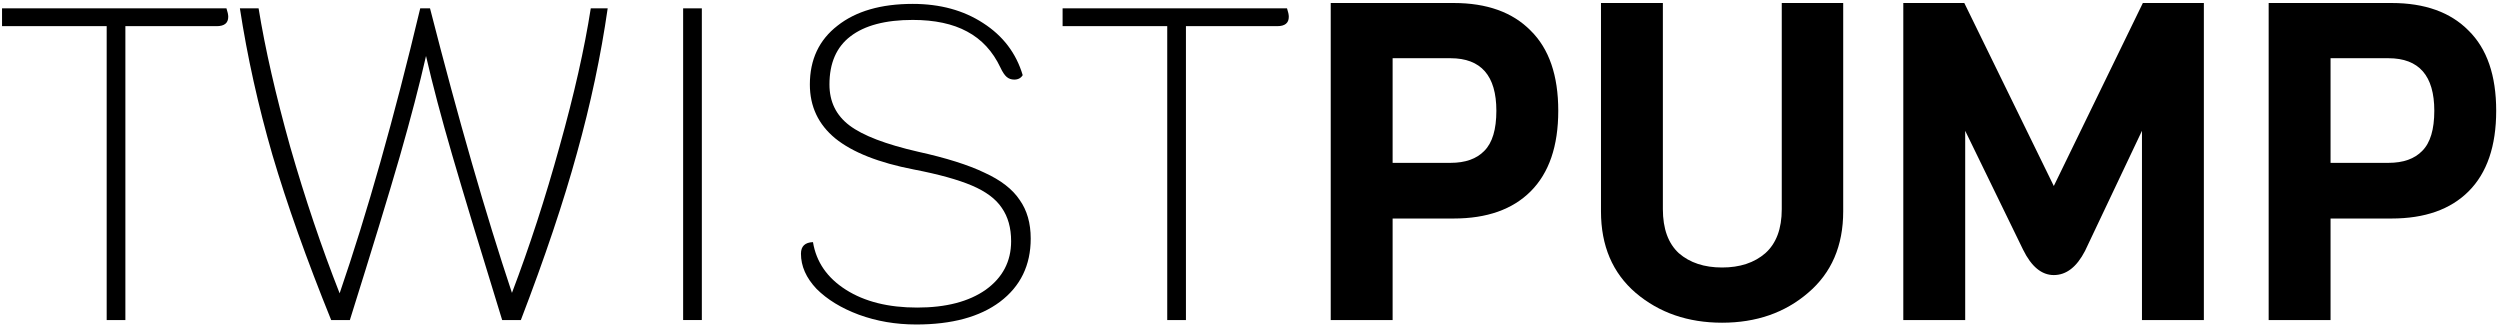 <svg width="539" height="70" viewBox="0 0 539 70" fill="none" xmlns="http://www.w3.org/2000/svg">
<path d="M48.824 1.8C49.08 2.568 49.208 3.176 49.208 3.624C49.208 4.968 48.376 5.64 46.712 5.64H27.032V69H23V5.64H0.44V1.8H48.824Z" fill="black"/>
<path d="M131.017 1.8C129.545 12.04 127.337 22.44 124.393 33C121.513 43.496 117.481 55.496 112.297 69H108.265C103.465 53.448 99.881 41.608 97.513 33.48C95.145 25.352 93.257 18.216 91.849 12.072C90.441 18.28 88.553 25.512 86.185 33.768C83.817 41.96 80.233 53.704 75.433 69H71.401C66.089 55.88 61.865 44.008 58.729 33.384C55.657 22.76 53.321 12.232 51.721 1.8H55.753C57.161 10.504 59.433 20.456 62.569 31.656C65.769 42.792 69.321 53.32 73.225 63.24C79.177 45.896 84.969 25.416 90.601 1.8H92.713C98.857 25.8 104.745 46.248 110.377 63.144C114.153 53.224 117.577 42.696 120.649 31.56C123.785 20.36 126.025 10.44 127.369 1.8H131.017Z" fill="black"/>
<path d="M147.284 1.8H151.316V69H147.284V1.8Z" fill="black"/>
<path d="M197.55 69.96C193.134 69.96 189.006 69.256 185.166 67.848C181.39 66.44 178.35 64.584 176.046 62.28C173.806 59.912 172.686 57.384 172.686 54.696C172.686 53.096 173.55 52.264 175.278 52.2C175.982 56.488 178.35 59.912 182.382 62.472C186.414 65.032 191.534 66.312 197.742 66.312C203.95 66.312 208.878 65.032 212.526 62.472C216.174 59.848 217.998 56.36 217.998 52.008C217.998 49.128 217.326 46.728 215.982 44.808C214.702 42.888 212.558 41.288 209.55 40.008C206.542 38.728 202.382 37.576 197.07 36.552C189.454 35.08 183.79 32.84 180.078 29.832C176.43 26.824 174.606 22.952 174.606 18.216C174.606 12.84 176.59 8.616 180.558 5.544C184.526 2.408 189.934 0.84 196.782 0.84C202.67 0.84 207.726 2.216 211.95 4.968C216.238 7.72 219.086 11.464 220.494 16.2C220.11 16.84 219.502 17.16 218.67 17.16C218.03 17.16 217.486 16.968 217.038 16.584C216.59 16.2 216.142 15.528 215.694 14.568C214.03 11.048 211.63 8.456 208.494 6.792C205.422 5.128 201.518 4.296 196.782 4.296C190.894 4.296 186.414 5.48 183.342 7.848C180.334 10.152 178.83 13.608 178.83 18.216C178.83 21.928 180.27 24.872 183.15 27.048C186.03 29.224 190.958 31.112 197.934 32.712C204.014 34.056 208.782 35.56 212.238 37.224C215.758 38.824 218.286 40.776 219.822 43.08C221.422 45.32 222.222 48.104 222.222 51.432C222.222 57.192 220.014 61.736 215.598 65.064C211.246 68.328 205.23 69.96 197.55 69.96Z" fill="black"/>
<path d="M277.48 1.8C277.736 2.568 277.864 3.176 277.864 3.624C277.864 4.968 277.032 5.64 275.368 5.64H255.688V69H251.656V5.64H229.096V1.8H277.48Z" fill="black"/>
<path d="M330.009 6.6C333.977 10.504 335.961 16.264 335.961 23.88C335.961 31.496 333.977 37.288 330.009 41.256C326.105 45.16 320.569 47.112 313.401 47.112H300.249V69H286.905V0.648H313.401C320.569 0.648 326.105 2.632 330.009 6.6ZM322.617 23.88C322.617 16.328 319.321 12.552 312.729 12.552H300.249V35.112H312.729C315.929 35.112 318.361 34.248 320.025 32.52C321.753 30.792 322.617 27.912 322.617 23.88Z" fill="black"/>
<path d="M397.395 0.648V45.576C397.395 53 394.867 58.856 389.811 63.144C384.819 67.432 378.643 69.576 371.283 69.576C363.923 69.576 357.715 67.432 352.659 63.144C347.667 58.856 345.171 53 345.171 45.576V0.648H358.515V45.096C358.515 49.32 359.667 52.488 361.971 54.6C364.339 56.648 367.443 57.672 371.283 57.672C375.123 57.672 378.227 56.648 380.595 54.6C382.963 52.488 384.147 49.32 384.147 45.096V0.648H397.395Z" fill="black"/>
<path d="M461.808 28.2L449.52 54.12C447.728 57.576 445.488 59.304 442.8 59.304C440.176 59.304 437.968 57.48 436.176 53.832L423.696 28.2V69H410.352V0.648H423.504L442.8 40.104L462 0.648H475.152V69H461.808V28.2Z" fill="black"/>
<path d="M532.228 6.6C536.196 10.504 538.18 16.264 538.18 23.88C538.18 31.496 536.196 37.288 532.228 41.256C528.324 45.16 522.788 47.112 515.62 47.112H502.468V69H489.124V0.648H515.62C522.788 0.648 528.324 2.632 532.228 6.6ZM524.836 23.88C524.836 16.328 521.54 12.552 514.948 12.552H502.468V35.112H514.948C518.148 35.112 520.58 34.248 522.244 32.52C523.972 30.792 524.836 27.912 524.836 23.88Z" fill="black"/>
</svg>
